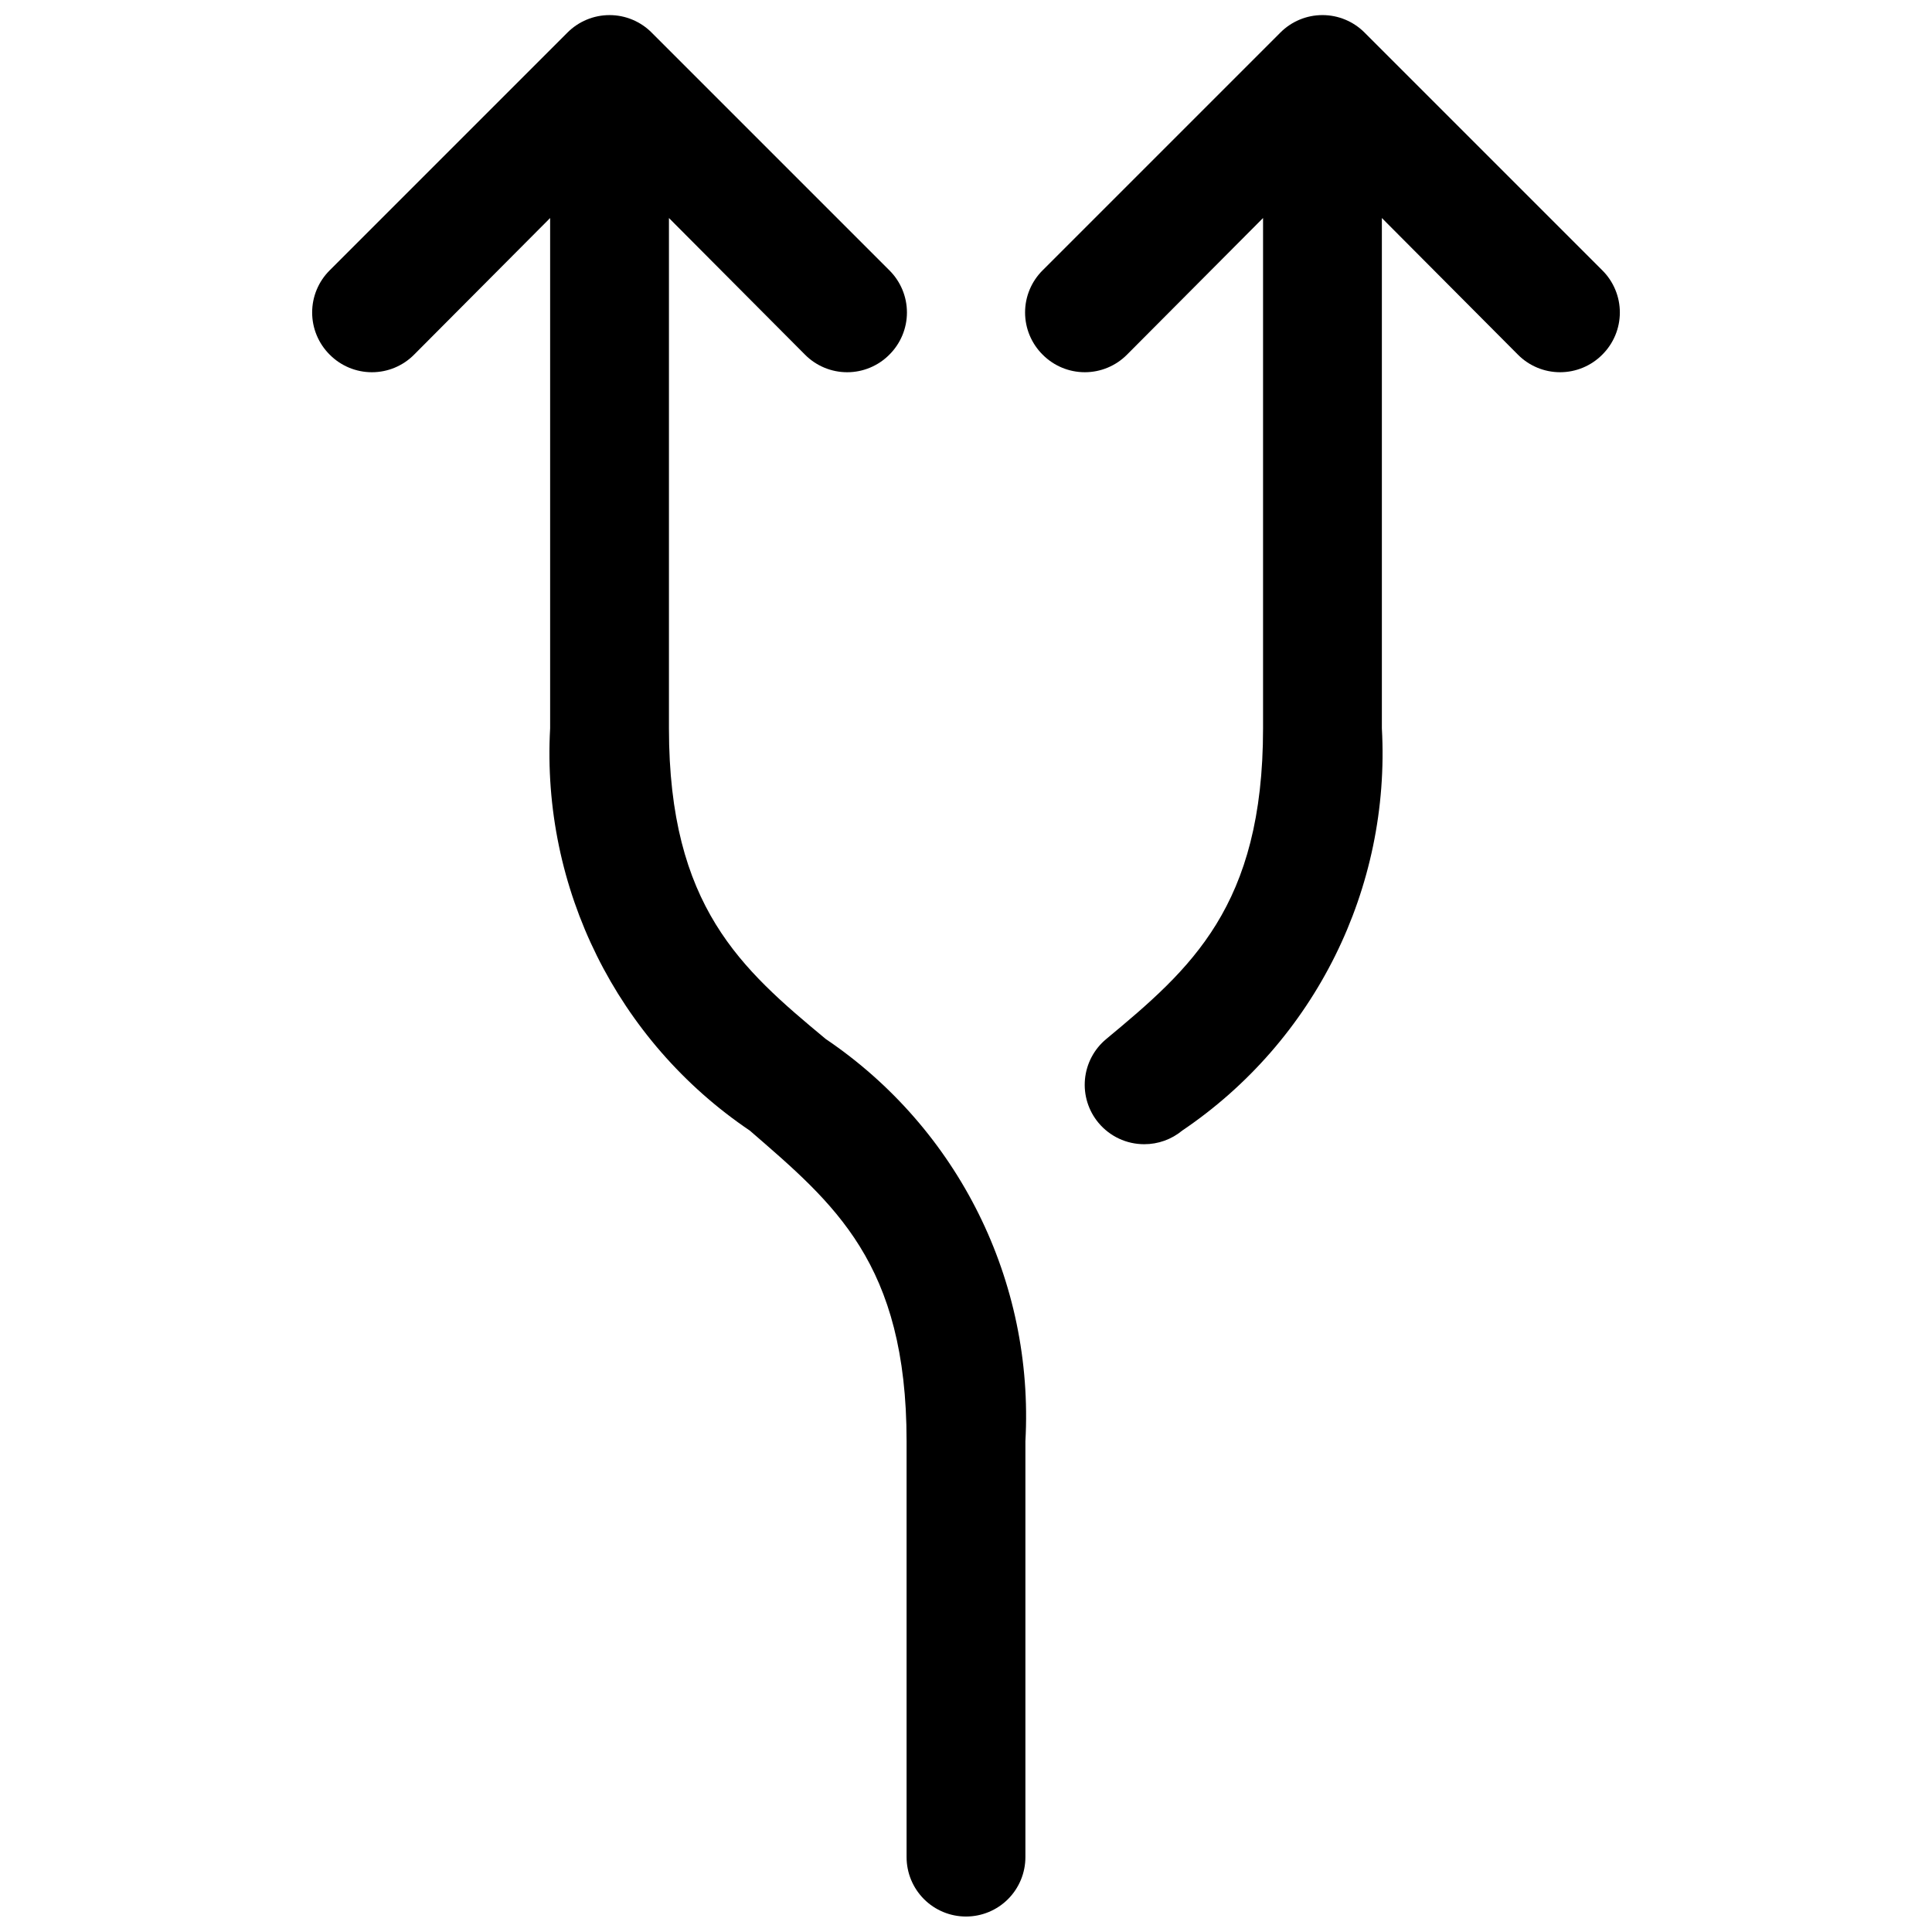 <?xml version="1.0" encoding="UTF-8"?>
<!-- Uploaded to: SVG Repo, www.svgrepo.com, Generator: SVG Repo Mixer Tools -->
<svg width="800px" height="800px" version="1.1" viewBox="144 144 512 512" xmlns="http://www.w3.org/2000/svg">
 <defs>
  <clipPath id="b">
   <path d="m226 148.09h190v503.81h-190z"/>
  </clipPath>
  <clipPath id="a">
   <path d="m415 148.09h159v299.91h-159z"/>
  </clipPath>
 </defs>
 <g>
  <g clip-path="url(#b)">
   <path d="m400 651.9c4.176 0 8.18-1.656 11.133-4.609 2.949-2.953 4.609-6.957 4.609-11.133v-110.21c2.344-42.359-17.746-82.836-52.898-106.59-22.359-18.578-41.566-35.109-41.566-82.34v-135.24l36.055 36.211c2.957 2.981 6.981 4.656 11.18 4.656 4.195 0 8.223-1.676 11.176-4.656 2.981-2.957 4.66-6.981 4.66-11.18 0-4.195-1.68-8.219-4.66-11.176l-62.977-62.977c-2.953-2.981-6.981-4.656-11.176-4.656-4.199 0-8.223 1.676-11.18 4.656l-62.977 62.977c-2.981 2.957-4.656 6.981-4.656 11.176 0 4.199 1.676 8.223 4.656 11.18 2.957 2.981 6.981 4.656 11.18 4.656 4.199 0 8.223-1.676 11.176-4.656l36.055-36.211v135.24c-2.34 42.359 17.746 82.836 52.902 106.59 22.355 19.367 41.562 35.109 41.562 82.34v110.21c0 4.176 1.66 8.18 4.613 11.133 2.953 2.953 6.957 4.609 11.133 4.609z"/>
  </g>
  <g clip-path="url(#a)">
   <path d="m437.16 419.36c-3.223 2.668-5.246 6.512-5.633 10.676-0.383 4.164 0.906 8.312 3.586 11.523 2.996 3.598 7.438 5.676 12.121 5.668 3.68 0.008 7.242-1.273 10.078-3.621 35.152-23.75 55.242-64.227 52.898-106.59v-135.24l36.055 36.211c2.957 2.981 6.981 4.656 11.176 4.656 4.199 0 8.223-1.676 11.18-4.656 2.981-2.957 4.656-6.981 4.656-11.18 0-4.195-1.676-8.219-4.656-11.176l-62.977-62.977c-2.957-2.981-6.981-4.656-11.18-4.656-4.195 0-8.219 1.676-11.176 4.656l-62.977 62.977c-2.981 2.957-4.656 6.981-4.656 11.176 0 4.199 1.676 8.223 4.656 11.18 2.957 2.981 6.981 4.656 11.18 4.656 4.195 0 8.219-1.676 11.176-4.656l36.055-36.211v135.24c0 47.23-19.207 63.762-41.562 82.34z"/>
  </g>
 </g>
</svg>